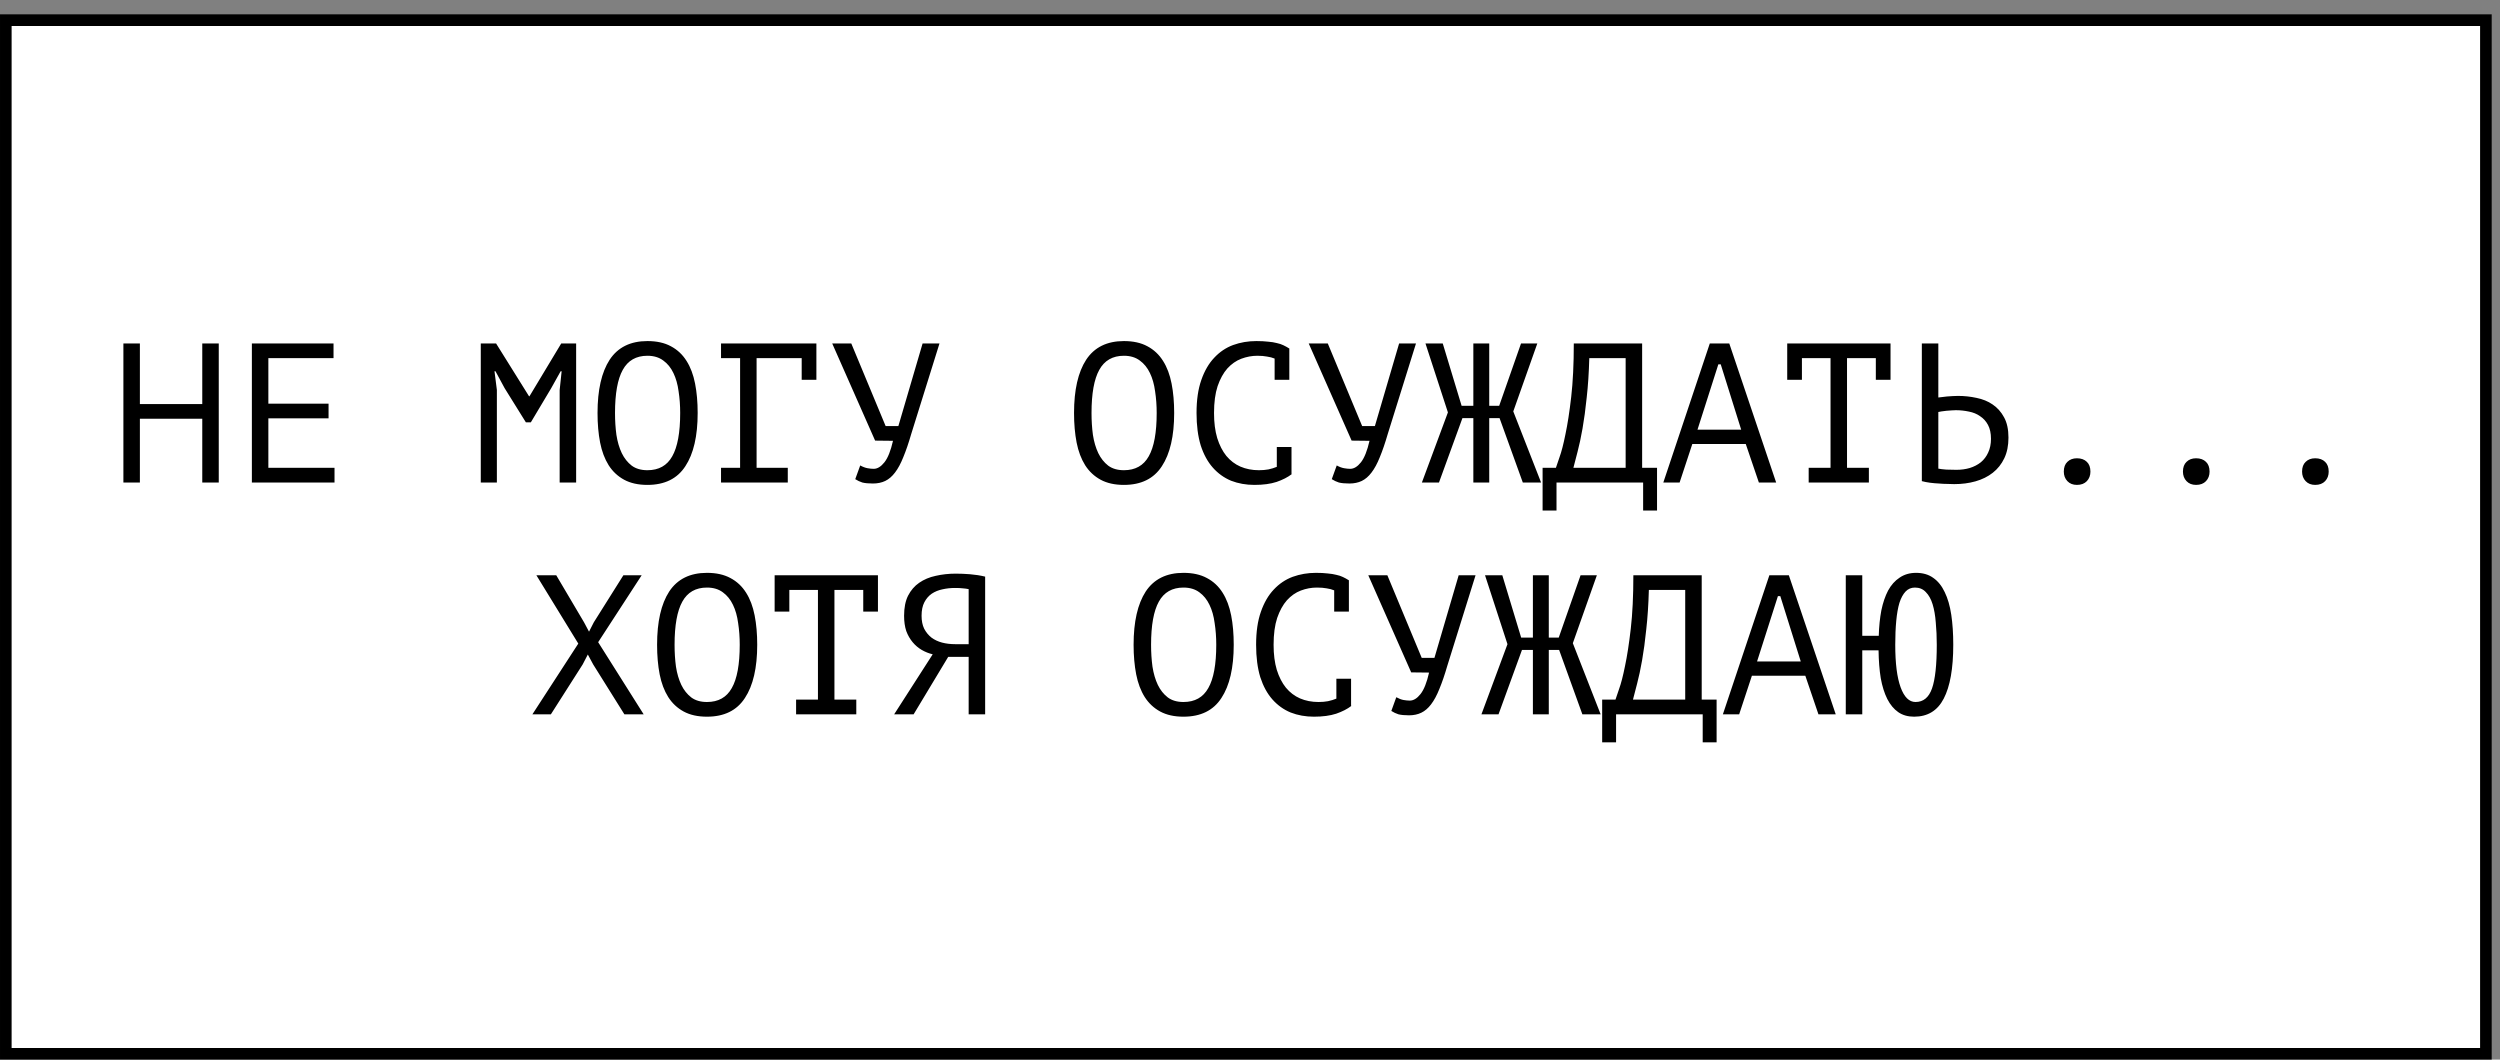 <?xml version="1.0" encoding="UTF-8"?> <svg xmlns="http://www.w3.org/2000/svg" width="151" height="64" viewBox="0 0 151 64" fill="none"><rect x="0" y="0" width="151" height="64" fill="#808080" stroke="none"/><rect x="0.351" y="1.218" width="149.797" height="62.432" fill="white" stroke="black" stroke-width="0.701"></rect><path d="M12.217 25.293H8.449V29.145H7.453V20.744H8.449V24.404H12.217V20.744H13.213V29.145H12.217V25.293ZM15.213 20.744H20.145V21.633H16.209V24.381H19.845V25.268H16.209V28.256H20.205V29.145H15.213V20.744ZM33.803 23.564L33.923 22.424H33.863L33.287 23.456L32.063 25.509H31.763L30.479 23.445L29.927 22.424H29.867L30.011 23.552V29.145H29.039V20.744H29.963L31.955 23.936H31.979L33.899 20.744H34.799V29.145H33.803V23.564ZM36.091 24.945C36.091 23.552 36.335 22.48 36.823 21.729C37.319 20.977 38.079 20.601 39.103 20.601C39.663 20.601 40.135 20.704 40.519 20.913C40.911 21.12 41.227 21.416 41.467 21.8C41.707 22.177 41.879 22.633 41.983 23.169C42.087 23.697 42.139 24.288 42.139 24.945C42.139 26.337 41.891 27.409 41.395 28.16C40.907 28.913 40.143 29.288 39.103 29.288C38.551 29.288 38.083 29.184 37.699 28.977C37.315 28.768 37.003 28.477 36.763 28.101C36.523 27.716 36.351 27.261 36.247 26.733C36.143 26.197 36.091 25.601 36.091 24.945ZM37.147 24.945C37.147 25.409 37.175 25.849 37.231 26.265C37.295 26.68 37.403 27.049 37.555 27.369C37.707 27.68 37.907 27.933 38.155 28.125C38.403 28.308 38.719 28.401 39.103 28.401C39.791 28.401 40.291 28.12 40.603 27.561C40.923 27 41.083 26.128 41.083 24.945C41.083 24.488 41.051 24.052 40.987 23.637C40.931 23.212 40.827 22.845 40.675 22.532C40.523 22.212 40.319 21.96 40.063 21.776C39.807 21.584 39.487 21.488 39.103 21.488C38.423 21.488 37.927 21.773 37.615 22.34C37.303 22.901 37.147 23.768 37.147 24.945ZM43.55 20.744H49.31V22.941H48.422V21.633H45.698V28.256H47.582V29.145H43.55V28.256H44.702V21.633H43.55V20.744ZM53.493 25.736H54.261L55.725 20.744H56.745L55.041 26.204C54.881 26.756 54.721 27.224 54.561 27.608C54.409 27.992 54.241 28.305 54.057 28.544C53.881 28.776 53.685 28.945 53.469 29.049C53.253 29.152 53.005 29.204 52.725 29.204C52.461 29.204 52.249 29.184 52.089 29.145C51.937 29.096 51.793 29.029 51.657 28.941L51.957 28.113C52.117 28.201 52.265 28.256 52.401 28.28C52.537 28.305 52.661 28.317 52.773 28.317C52.997 28.317 53.213 28.184 53.421 27.921C53.629 27.657 53.801 27.224 53.937 26.625L52.857 26.613L50.265 20.744H51.417L53.493 25.736ZM64.872 24.945C64.872 23.552 65.116 22.48 65.604 21.729C66.1 20.977 66.86 20.601 67.884 20.601C68.444 20.601 68.916 20.704 69.3 20.913C69.692 21.12 70.008 21.416 70.248 21.8C70.488 22.177 70.66 22.633 70.764 23.169C70.868 23.697 70.92 24.288 70.92 24.945C70.92 26.337 70.672 27.409 70.176 28.16C69.688 28.913 68.924 29.288 67.884 29.288C67.332 29.288 66.864 29.184 66.48 28.977C66.096 28.768 65.784 28.477 65.544 28.101C65.304 27.716 65.132 27.261 65.028 26.733C64.924 26.197 64.872 25.601 64.872 24.945ZM65.928 24.945C65.928 25.409 65.956 25.849 66.012 26.265C66.076 26.68 66.184 27.049 66.336 27.369C66.488 27.68 66.688 27.933 66.936 28.125C67.184 28.308 67.5 28.401 67.884 28.401C68.572 28.401 69.072 28.12 69.384 27.561C69.704 27 69.864 26.128 69.864 24.945C69.864 24.488 69.832 24.052 69.768 23.637C69.712 23.212 69.608 22.845 69.456 22.532C69.304 22.212 69.1 21.96 68.844 21.776C68.588 21.584 68.268 21.488 67.884 21.488C67.204 21.488 66.708 21.773 66.396 22.34C66.084 22.901 65.928 23.768 65.928 24.945ZM76.987 21.657C76.851 21.601 76.699 21.561 76.531 21.537C76.371 21.505 76.175 21.488 75.943 21.488C75.615 21.488 75.291 21.549 74.971 21.669C74.659 21.788 74.379 21.985 74.131 22.256C73.891 22.529 73.695 22.884 73.543 23.325C73.399 23.765 73.327 24.305 73.327 24.945C73.327 25.52 73.391 26.024 73.519 26.456C73.655 26.889 73.839 27.248 74.071 27.537C74.311 27.825 74.595 28.041 74.923 28.184C75.259 28.328 75.631 28.401 76.039 28.401C76.247 28.401 76.439 28.384 76.615 28.352C76.799 28.312 76.967 28.261 77.119 28.197V26.997H78.007V28.616L78.019 28.64C77.779 28.825 77.475 28.98 77.107 29.108C76.739 29.229 76.291 29.288 75.763 29.288C75.259 29.288 74.791 29.204 74.359 29.037C73.935 28.86 73.567 28.596 73.255 28.244C72.943 27.892 72.699 27.445 72.523 26.901C72.355 26.349 72.271 25.697 72.271 24.945C72.271 24.16 72.367 23.497 72.559 22.953C72.751 22.401 73.011 21.953 73.339 21.608C73.667 21.256 74.047 21 74.479 20.84C74.919 20.68 75.387 20.601 75.883 20.601C76.155 20.601 76.391 20.613 76.591 20.637C76.791 20.652 76.967 20.68 77.119 20.721C77.271 20.753 77.403 20.797 77.515 20.852C77.635 20.909 77.751 20.973 77.863 21.044H77.875V22.941H76.987V21.657ZM82.275 25.736H83.043L84.507 20.744H85.526L83.823 26.204C83.662 26.756 83.502 27.224 83.343 27.608C83.191 27.992 83.022 28.305 82.838 28.544C82.662 28.776 82.466 28.945 82.251 29.049C82.034 29.152 81.787 29.204 81.507 29.204C81.243 29.204 81.031 29.184 80.871 29.145C80.719 29.096 80.575 29.029 80.439 28.941L80.739 28.113C80.898 28.201 81.046 28.256 81.183 28.28C81.319 28.305 81.442 28.317 81.555 28.317C81.778 28.317 81.995 28.184 82.203 27.921C82.41 27.657 82.582 27.224 82.719 26.625L81.638 26.613L79.046 20.744H80.198L82.275 25.736ZM88.99 20.744H89.95V24.512H90.55L91.87 20.744H92.854L91.402 24.849L93.082 29.145H91.978L90.574 25.256H89.95V29.145H88.99V25.256H88.33L86.914 29.145H85.882L87.454 24.909L86.098 20.744H87.142L88.282 24.512H88.99V20.744ZM100.085 30.837H99.245V29.145H94.013V30.837H93.173V28.256H93.977C94.009 28.16 94.081 27.948 94.193 27.62C94.313 27.293 94.433 26.828 94.553 26.229C94.681 25.628 94.797 24.877 94.901 23.973C95.005 23.069 95.057 21.992 95.057 20.744H99.185V28.256H100.085V30.837ZM98.189 28.256V21.633H95.993C95.969 22.512 95.917 23.305 95.837 24.009C95.765 24.712 95.681 25.337 95.585 25.881C95.489 26.424 95.389 26.892 95.285 27.285C95.189 27.677 95.105 28 95.033 28.256H98.189ZM105.444 26.817H102.216L101.448 29.145H100.464L103.272 20.744H104.448L107.28 29.145H106.236L105.444 26.817ZM102.528 25.953H105.168L103.932 22.005H103.788L102.528 25.953ZM107.948 20.744H114.188V22.941H113.3V21.633H111.56V28.256H112.88V29.145H109.244V28.256H110.564V21.633H108.836V22.941H107.948V20.744ZM116.079 20.744H117.075V24.009C117.115 24 117.183 23.992 117.279 23.985C117.375 23.968 117.479 23.956 117.591 23.948C117.703 23.941 117.819 23.933 117.939 23.924C118.059 23.916 118.167 23.913 118.263 23.913C118.647 23.913 119.019 23.953 119.379 24.032C119.747 24.105 120.071 24.236 120.351 24.428C120.639 24.62 120.871 24.881 121.047 25.209C121.223 25.529 121.311 25.936 121.311 26.433C121.311 26.913 121.227 27.328 121.059 27.68C120.891 28.032 120.659 28.325 120.363 28.556C120.067 28.788 119.719 28.96 119.319 29.073C118.927 29.184 118.499 29.241 118.035 29.241C117.923 29.241 117.787 29.236 117.627 29.229C117.467 29.229 117.295 29.221 117.111 29.204C116.935 29.197 116.755 29.18 116.571 29.157C116.395 29.133 116.231 29.101 116.079 29.061V20.744ZM118.167 28.377C118.455 28.377 118.723 28.34 118.971 28.268C119.227 28.189 119.451 28.073 119.643 27.921C119.835 27.761 119.983 27.564 120.087 27.332C120.199 27.093 120.255 26.817 120.255 26.505C120.255 26.169 120.195 25.889 120.075 25.665C119.955 25.441 119.795 25.265 119.595 25.137C119.403 25 119.179 24.909 118.923 24.86C118.667 24.805 118.403 24.776 118.131 24.776C118.059 24.776 117.971 24.78 117.867 24.788C117.763 24.797 117.659 24.805 117.555 24.812C117.451 24.82 117.355 24.832 117.267 24.849C117.179 24.864 117.115 24.877 117.075 24.884V28.305C117.187 28.328 117.347 28.349 117.555 28.364C117.763 28.372 117.967 28.377 118.167 28.377ZM124.654 28.485C124.654 28.229 124.726 28.032 124.87 27.896C125.014 27.753 125.206 27.68 125.446 27.68C125.702 27.68 125.902 27.753 126.046 27.896C126.19 28.032 126.262 28.229 126.262 28.485C126.262 28.716 126.19 28.909 126.046 29.061C125.902 29.212 125.702 29.288 125.446 29.288C125.206 29.288 125.014 29.212 124.87 29.061C124.726 28.909 124.654 28.716 124.654 28.485ZM131.85 28.485C131.85 28.229 131.922 28.032 132.066 27.896C132.21 27.753 132.402 27.68 132.642 27.68C132.898 27.68 133.098 27.753 133.242 27.896C133.386 28.032 133.458 28.229 133.458 28.485C133.458 28.716 133.386 28.909 133.242 29.061C133.098 29.212 132.898 29.288 132.642 29.288C132.402 29.288 132.21 29.212 132.066 29.061C131.922 28.909 131.85 28.716 131.85 28.485ZM139.045 28.485C139.045 28.229 139.117 28.032 139.261 27.896C139.405 27.753 139.597 27.68 139.837 27.68C140.093 27.68 140.293 27.753 140.437 27.896C140.581 28.032 140.653 28.229 140.653 28.485C140.653 28.716 140.581 28.909 140.437 29.061C140.293 29.212 140.093 29.288 139.837 29.288C139.597 29.288 139.405 29.212 139.261 29.061C139.117 28.909 139.045 28.716 139.045 28.485ZM34.929 38.873L32.397 34.745H33.597L35.277 37.589L35.577 38.153L35.865 37.589L37.653 34.745H38.757L36.129 38.788L38.877 43.145H37.713L35.829 40.133L35.505 39.532L35.193 40.133L33.273 43.145H32.157L34.929 38.873ZM39.688 38.944C39.688 37.553 39.932 36.48 40.42 35.728C40.916 34.977 41.676 34.6 42.7 34.6C43.26 34.6 43.732 34.705 44.116 34.913C44.508 35.12 44.824 35.416 45.064 35.8C45.304 36.176 45.476 36.633 45.58 37.169C45.684 37.697 45.736 38.288 45.736 38.944C45.736 40.337 45.488 41.408 44.992 42.16C44.504 42.913 43.74 43.288 42.7 43.288C42.148 43.288 41.68 43.184 41.296 42.977C40.912 42.769 40.6 42.477 40.36 42.1C40.12 41.717 39.948 41.261 39.844 40.733C39.74 40.197 39.688 39.6 39.688 38.944ZM40.744 38.944C40.744 39.408 40.772 39.849 40.828 40.264C40.892 40.681 41 41.048 41.152 41.368C41.304 41.681 41.504 41.932 41.752 42.124C42 42.309 42.316 42.401 42.7 42.401C43.388 42.401 43.888 42.12 44.2 41.56C44.52 41.001 44.68 40.129 44.68 38.944C44.68 38.489 44.648 38.053 44.584 37.636C44.528 37.212 44.424 36.844 44.272 36.532C44.12 36.212 43.916 35.961 43.66 35.776C43.404 35.584 43.084 35.489 42.7 35.489C42.02 35.489 41.524 35.773 41.212 36.34C40.9 36.901 40.744 37.769 40.744 38.944ZM46.788 34.745H53.028V36.941H52.14V35.633H50.4V42.257H51.72V43.145H48.084V42.257H49.404V35.633H47.676V36.941H46.788V34.745ZM59.503 43.145H58.507V39.676H57.271L55.183 43.145H54.007L56.335 39.52C56.103 39.465 55.883 39.377 55.675 39.257C55.467 39.136 55.283 38.98 55.123 38.788C54.963 38.596 54.835 38.373 54.739 38.117C54.651 37.852 54.607 37.544 54.607 37.193C54.607 36.705 54.687 36.3 54.847 35.98C55.015 35.653 55.239 35.392 55.519 35.2C55.807 35.001 56.139 34.861 56.515 34.781C56.899 34.693 57.303 34.648 57.727 34.648C57.999 34.648 58.287 34.66 58.591 34.684C58.903 34.709 59.207 34.757 59.503 34.828V43.145ZM57.679 35.513C57.415 35.513 57.163 35.541 56.923 35.596C56.683 35.645 56.467 35.733 56.275 35.861C56.091 35.989 55.943 36.16 55.831 36.377C55.719 36.593 55.663 36.864 55.663 37.193C55.663 37.496 55.715 37.757 55.819 37.972C55.931 38.188 56.079 38.368 56.263 38.513C56.447 38.648 56.659 38.748 56.899 38.812C57.147 38.877 57.411 38.908 57.691 38.908H58.507V35.584C58.395 35.56 58.279 35.544 58.159 35.536C58.039 35.52 57.879 35.513 57.679 35.513ZM68.469 38.944C68.469 37.553 68.713 36.48 69.201 35.728C69.698 34.977 70.457 34.6 71.481 34.6C72.041 34.6 72.513 34.705 72.897 34.913C73.29 35.12 73.606 35.416 73.846 35.8C74.085 36.176 74.257 36.633 74.362 37.169C74.466 37.697 74.517 38.288 74.517 38.944C74.517 40.337 74.269 41.408 73.773 42.16C73.285 42.913 72.522 43.288 71.481 43.288C70.93 43.288 70.462 43.184 70.078 42.977C69.694 42.769 69.382 42.477 69.141 42.1C68.901 41.717 68.73 41.261 68.626 40.733C68.522 40.197 68.469 39.6 68.469 38.944ZM69.525 38.944C69.525 39.408 69.553 39.849 69.609 40.264C69.674 40.681 69.781 41.048 69.933 41.368C70.085 41.681 70.285 41.932 70.534 42.124C70.781 42.309 71.097 42.401 71.481 42.401C72.169 42.401 72.669 42.12 72.981 41.56C73.302 41.001 73.462 40.129 73.462 38.944C73.462 38.489 73.43 38.053 73.365 37.636C73.309 37.212 73.206 36.844 73.053 36.532C72.901 36.212 72.698 35.961 72.442 35.776C72.186 35.584 71.865 35.489 71.481 35.489C70.802 35.489 70.305 35.773 69.993 36.34C69.681 36.901 69.525 37.769 69.525 38.944ZM80.585 35.657C80.449 35.6 80.297 35.56 80.129 35.536C79.969 35.505 79.773 35.489 79.541 35.489C79.213 35.489 78.889 35.548 78.569 35.669C78.257 35.788 77.977 35.984 77.729 36.257C77.489 36.529 77.293 36.885 77.141 37.325C76.997 37.764 76.925 38.304 76.925 38.944C76.925 39.52 76.989 40.025 77.117 40.456C77.253 40.889 77.437 41.248 77.669 41.536C77.909 41.825 78.193 42.041 78.521 42.184C78.857 42.328 79.229 42.401 79.637 42.401C79.845 42.401 80.037 42.385 80.213 42.352C80.397 42.312 80.565 42.261 80.717 42.197V40.996H81.605V42.617L81.617 42.641C81.377 42.825 81.073 42.98 80.705 43.108C80.337 43.228 79.889 43.288 79.361 43.288C78.857 43.288 78.389 43.205 77.957 43.036C77.533 42.861 77.165 42.596 76.853 42.245C76.541 41.892 76.297 41.444 76.121 40.901C75.953 40.349 75.869 39.697 75.869 38.944C75.869 38.16 75.965 37.496 76.157 36.953C76.349 36.401 76.609 35.953 76.937 35.608C77.265 35.257 77.645 35.001 78.077 34.84C78.517 34.681 78.985 34.6 79.481 34.6C79.753 34.6 79.989 34.612 80.189 34.636C80.389 34.653 80.565 34.681 80.717 34.721C80.869 34.752 81.001 34.797 81.113 34.852C81.233 34.908 81.349 34.972 81.461 35.044H81.473V36.941H80.585V35.657ZM85.872 39.736H86.64L88.104 34.745H89.124L87.42 40.205C87.26 40.757 87.1 41.224 86.94 41.608C86.788 41.992 86.62 42.304 86.436 42.544C86.26 42.776 86.064 42.944 85.848 43.048C85.632 43.153 85.384 43.205 85.104 43.205C84.84 43.205 84.628 43.184 84.468 43.145C84.316 43.096 84.172 43.029 84.036 42.941L84.336 42.112C84.496 42.2 84.644 42.257 84.78 42.281C84.916 42.304 85.04 42.316 85.152 42.316C85.376 42.316 85.592 42.184 85.8 41.92C86.008 41.657 86.18 41.224 86.316 40.624L85.236 40.612L82.644 34.745H83.796L85.872 39.736ZM92.587 34.745H93.547V38.513H94.147L95.467 34.745H96.451L94.999 38.849L96.679 43.145H95.575L94.171 39.257H93.547V43.145H92.587V39.257H91.927L90.511 43.145H89.479L91.051 38.908L89.695 34.745H90.739L91.879 38.513H92.587V34.745ZM103.683 44.837H102.843V43.145H97.611V44.837H96.771V42.257H97.575C97.607 42.16 97.679 41.949 97.791 41.62C97.911 41.292 98.031 40.828 98.151 40.228C98.279 39.629 98.395 38.877 98.499 37.972C98.603 37.069 98.655 35.992 98.655 34.745H102.783V42.257H103.683V44.837ZM101.787 42.257V35.633H99.591C99.567 36.513 99.515 37.304 99.435 38.008C99.363 38.712 99.279 39.337 99.183 39.88C99.087 40.425 98.987 40.892 98.883 41.285C98.787 41.676 98.703 42.001 98.631 42.257H101.787ZM109.042 40.816H105.814L105.046 43.145H104.062L106.87 34.745H108.046L110.878 43.145H109.834L109.042 40.816ZM106.126 39.953H108.766L107.53 36.005H107.386L106.126 39.953ZM112.481 38.404H113.477C113.493 37.844 113.545 37.333 113.633 36.868C113.729 36.404 113.865 36.005 114.041 35.669C114.225 35.333 114.457 35.072 114.737 34.889C115.017 34.697 115.349 34.6 115.733 34.6C116.141 34.6 116.485 34.7 116.765 34.901C117.053 35.1 117.285 35.389 117.461 35.764C117.645 36.141 117.777 36.596 117.857 37.133C117.937 37.669 117.977 38.273 117.977 38.944C117.977 40.377 117.785 41.461 117.401 42.197C117.025 42.925 116.429 43.288 115.613 43.288C115.237 43.288 114.917 43.197 114.653 43.013C114.389 42.828 114.169 42.565 113.993 42.221C113.817 41.868 113.685 41.449 113.597 40.961C113.517 40.465 113.473 39.904 113.465 39.281H112.481V43.145H111.485V34.745H112.481V38.404ZM114.473 38.944C114.473 40.065 114.581 40.92 114.797 41.513C115.013 42.105 115.313 42.401 115.697 42.401C116.169 42.401 116.501 42.129 116.693 41.584C116.885 41.041 116.981 40.16 116.981 38.944C116.981 38.465 116.961 38.017 116.921 37.6C116.889 37.176 116.825 36.809 116.729 36.496C116.633 36.184 116.497 35.941 116.321 35.764C116.153 35.581 115.933 35.489 115.661 35.489C115.437 35.489 115.249 35.569 115.097 35.728C114.945 35.889 114.821 36.117 114.725 36.413C114.637 36.709 114.573 37.072 114.533 37.505C114.493 37.928 114.473 38.408 114.473 38.944Z" fill="black"></path></svg> 